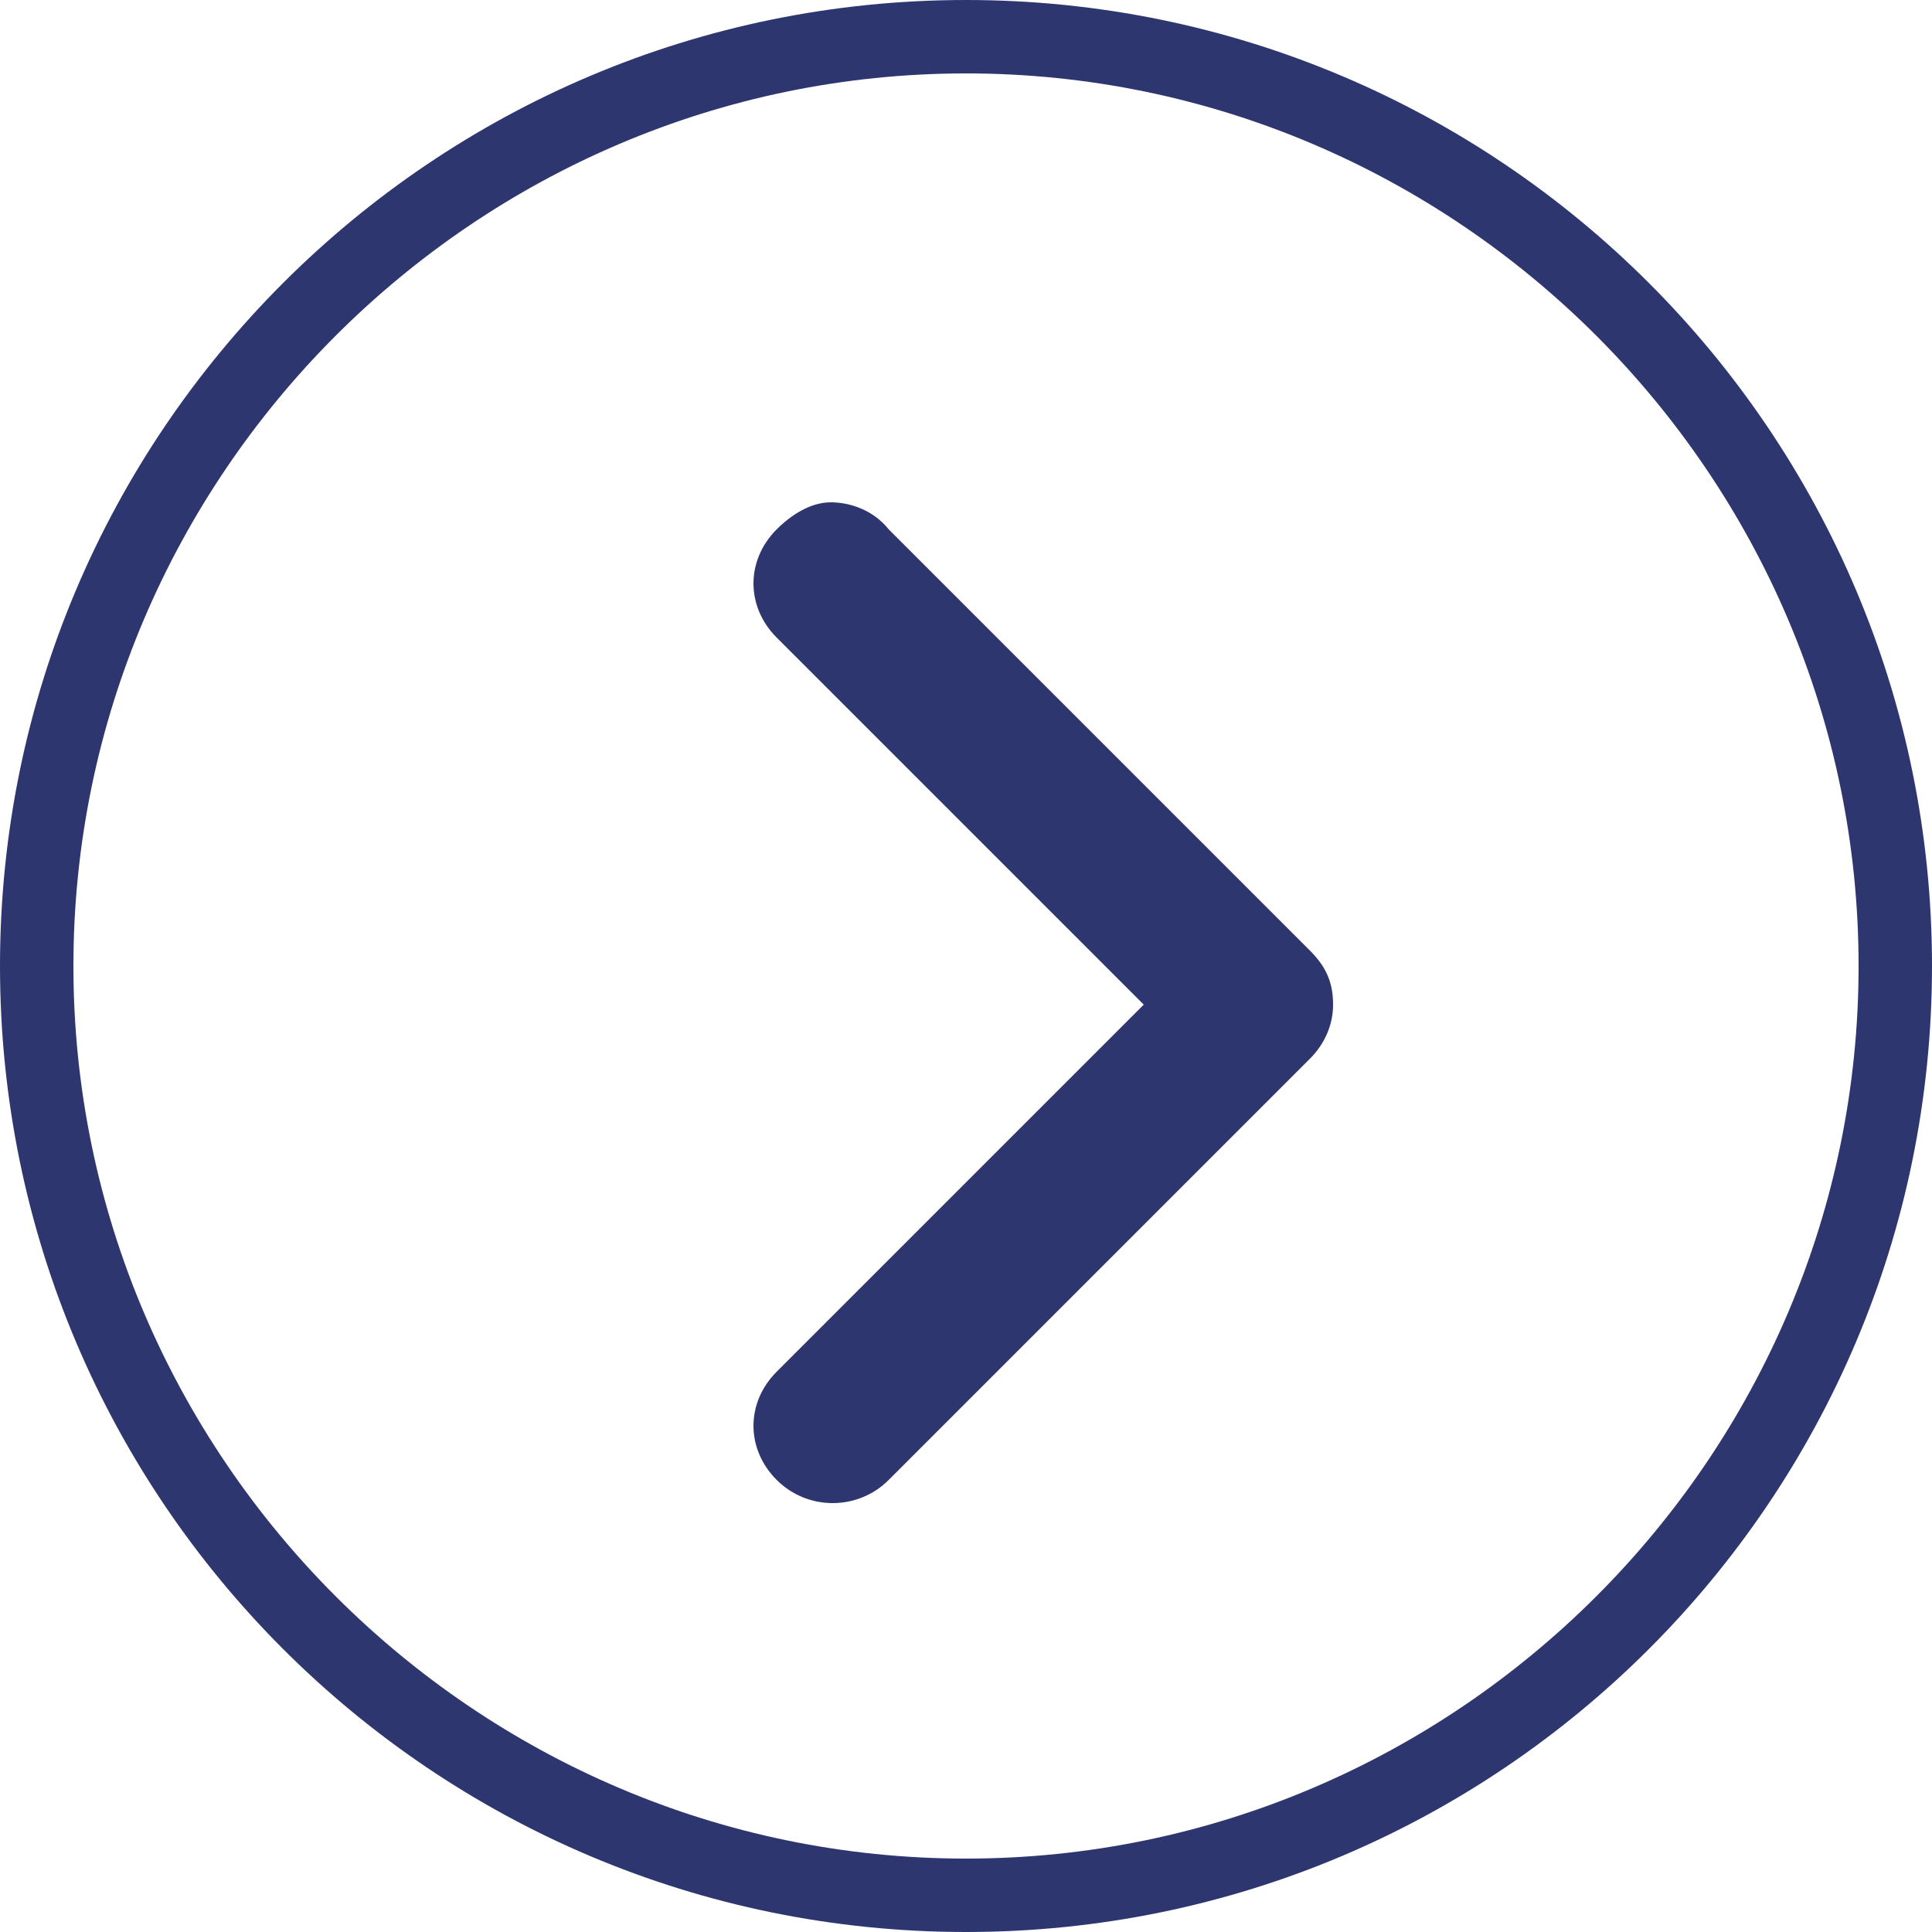 <?xml version="1.0" encoding="utf-8"?>
<!-- Generator: Adobe Illustrator 19.0.0, SVG Export Plug-In . SVG Version: 6.00 Build 0)  -->
<svg version="1.1" id="Calque_1" xmlns="http://www.w3.org/2000/svg" xmlns:xlink="http://www.w3.org/1999/xlink" x="0px" y="0px"
	 viewBox="0 0 50 50" style="enable-background:new 0 0 50 50;" xml:space="preserve">
<style type="text/css">
	.st0{fill:#2E3670;}
</style>
<g>
	<path class="st0" d="M0,25c0,13.8,11.2,25,25,25s25-11.2,25-25S38.8,0,25,0C11.2,0,0,11.2,0,25z M1.9,25C1.9,12.3,12.3,1.9,25,1.9
		S48.1,12.3,48.1,25S37.7,48.1,25,48.1S1.9,37.7,1.9,25z"/>
	<g>
		<g>
			<path class="st0" d="M34.5,26c0,0.5-0.2,1-0.6,1.4L23,38.3c-0.8,0.8-2.1,0.8-2.9,0c-0.8-0.8-0.8-2,0-2.8l9.5-9.5l-9.5-9.5
				c-0.8-0.8-0.8-2,0-2.8c0.4-0.4,0.9-0.7,1.4-0.7s1.1,0.2,1.5,0.7l10.9,10.9C34.3,25,34.5,25.4,34.5,26z"/>
		</g>
	</g>
</g>
</svg>
